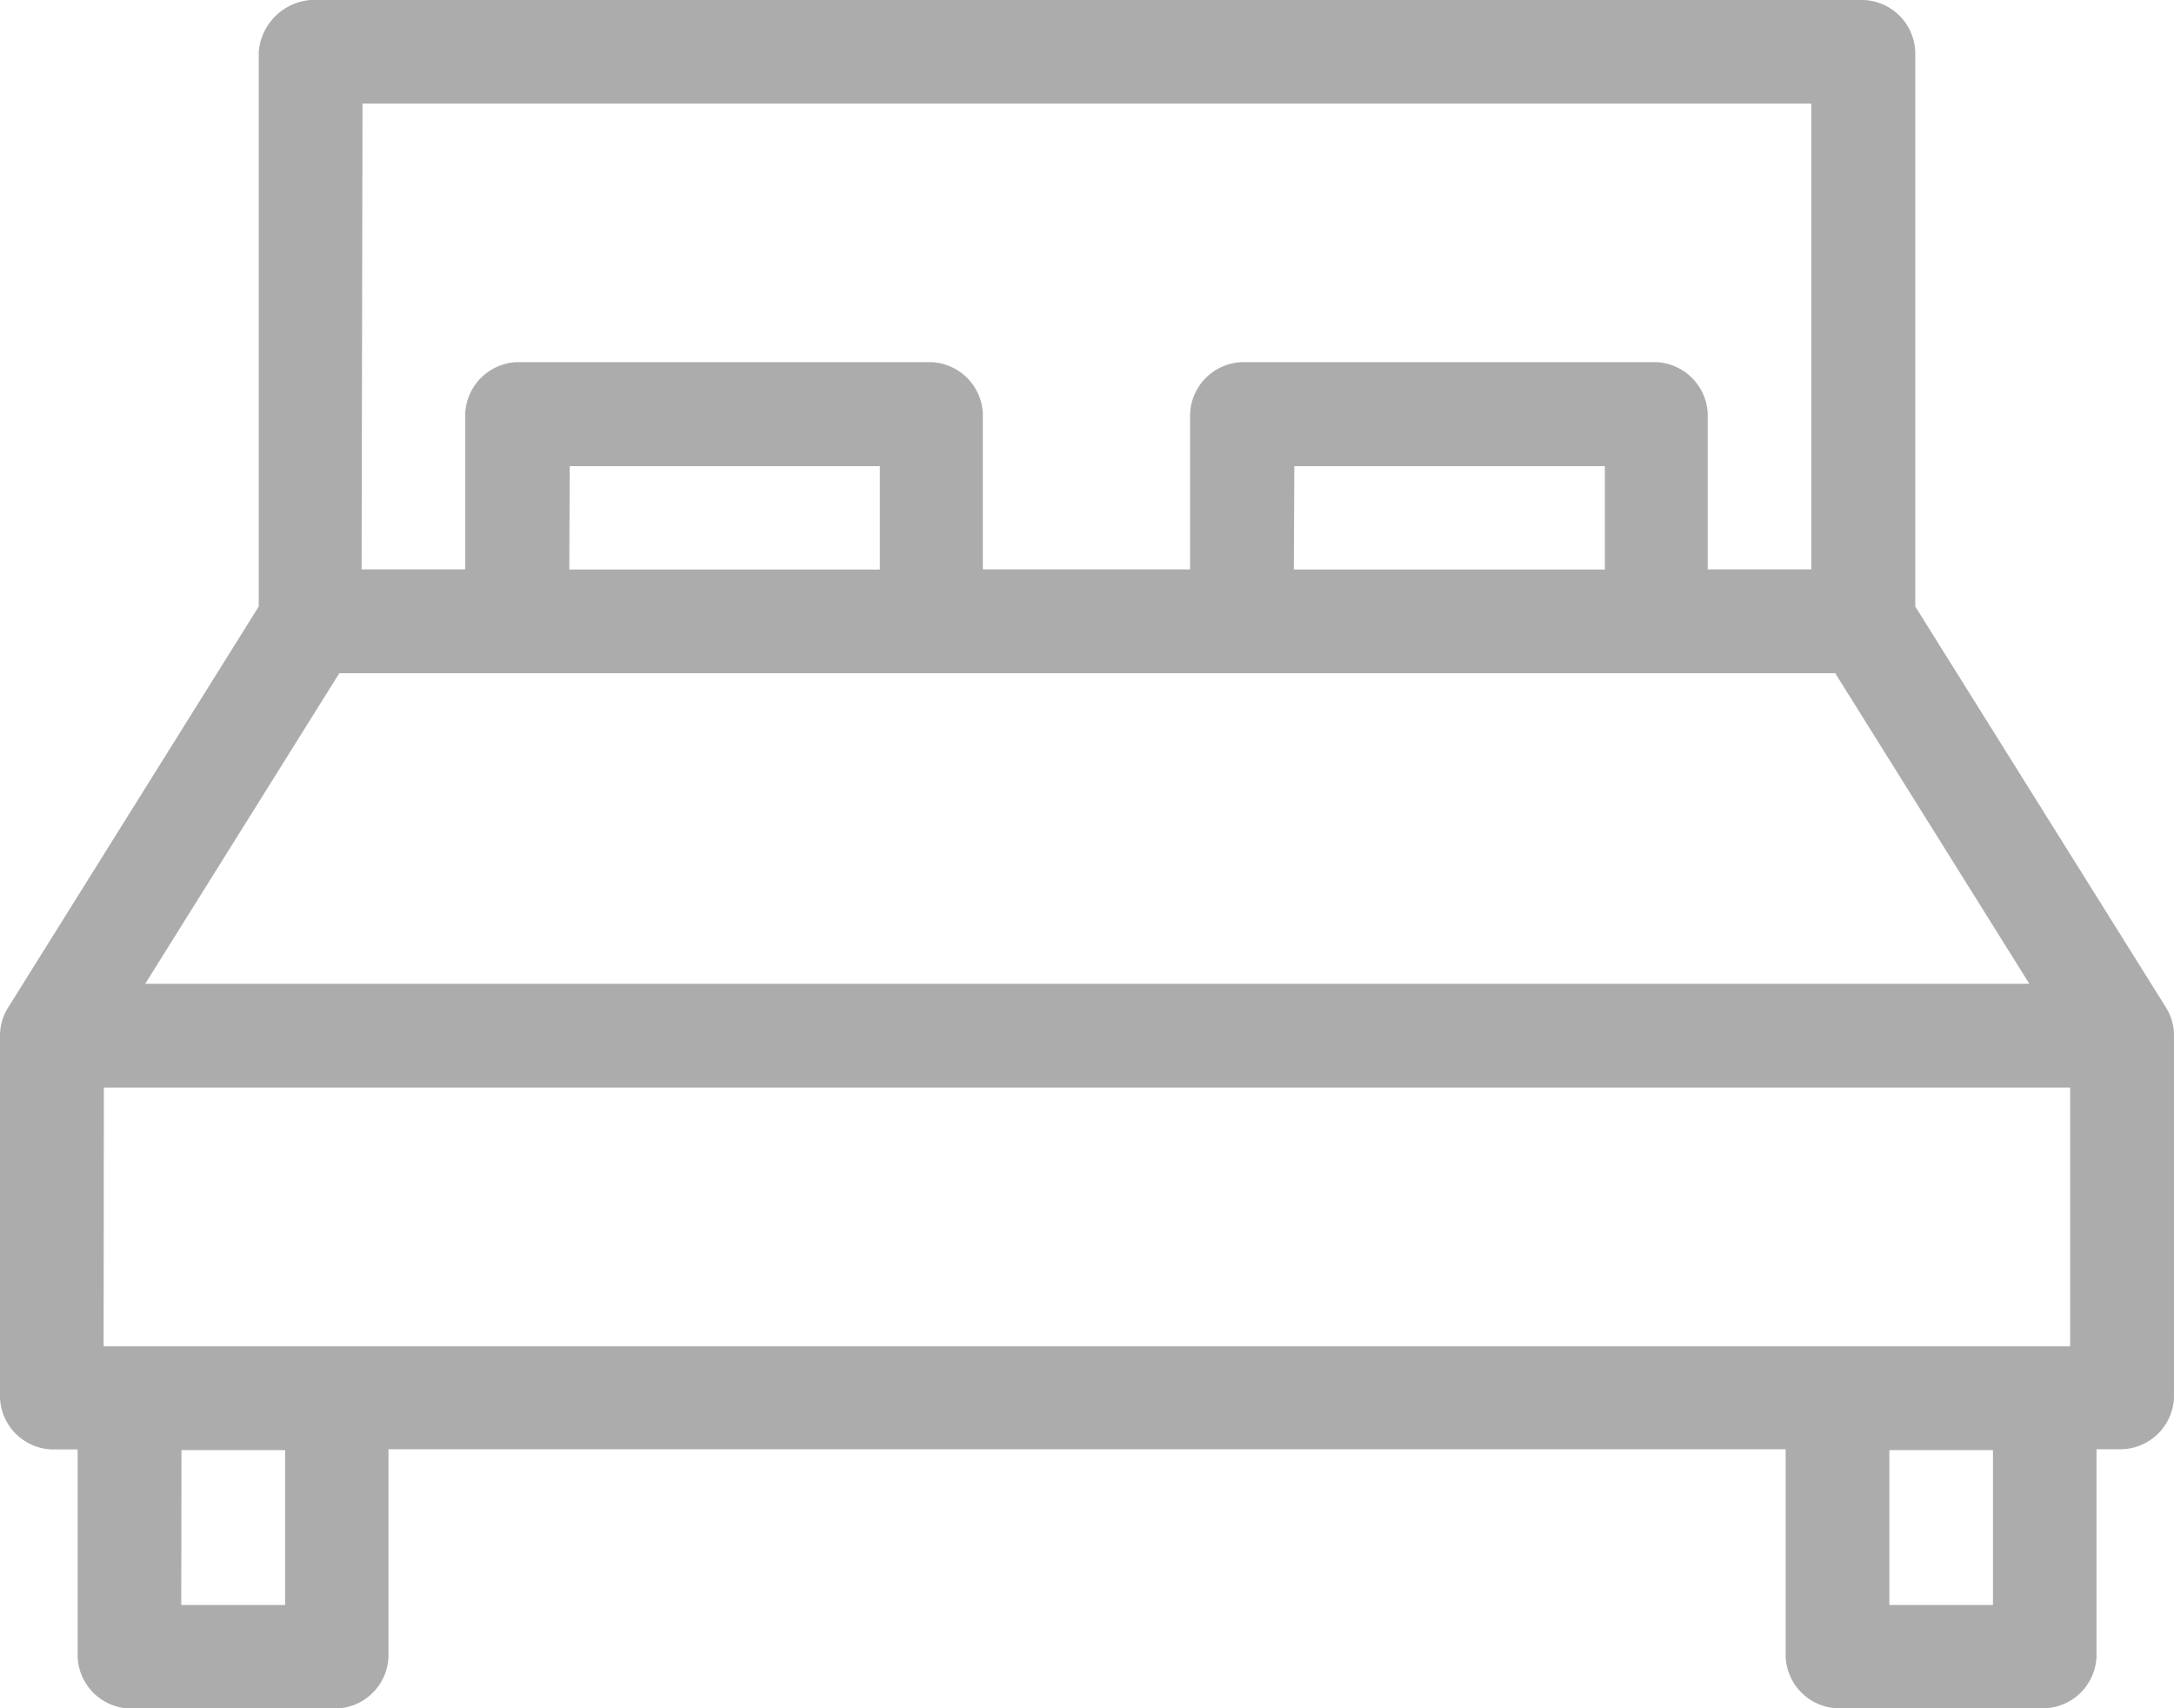 <svg xmlns="http://www.w3.org/2000/svg" width="28.786" height="22.618" viewBox="0 0 28.786 22.618"><defs><style>.a{fill:#acacac;}</style></defs><path class="a" d="M3.426.686V8.03L.107,13.341A.692.692,0,0,0,0,13.705v4.8a.713.713,0,0,0,.686.686h.342v2.744a.713.713,0,0,0,.686.686H4.458a.713.713,0,0,0,.686-.686V19.188h18.5v2.744a.713.713,0,0,0,.686.686h2.744a.713.713,0,0,0,.686-.686V19.188H28.1a.713.713,0,0,0,.686-.686v-4.8a.7.7,0,0,0-.107-.364L25.36,8.03V.686A.713.713,0,0,0,24.674,0H4.112A.749.749,0,0,0,3.426.686ZM4.8,1.372H23.984V7.539H22.612V5.481a.713.713,0,0,0-.686-.686H16.444a.713.713,0,0,0-.686.686V7.539H13.014V5.481a.713.713,0,0,0-.686-.686H6.846a.713.713,0,0,0-.686.686V7.539H4.788Zm2.744,4.8H11.65V7.541H7.538Zm9.594,0h4.112V7.541H17.132ZM24.3,8.913l2.57,4.112H1.923l2.57-4.112ZM1.375,14.4H27.411v3.426H1.372Zm1.028,4.8H3.775V21.25H2.4Zm22.614,0h1.372V21.25H25.017Z"/></svg>